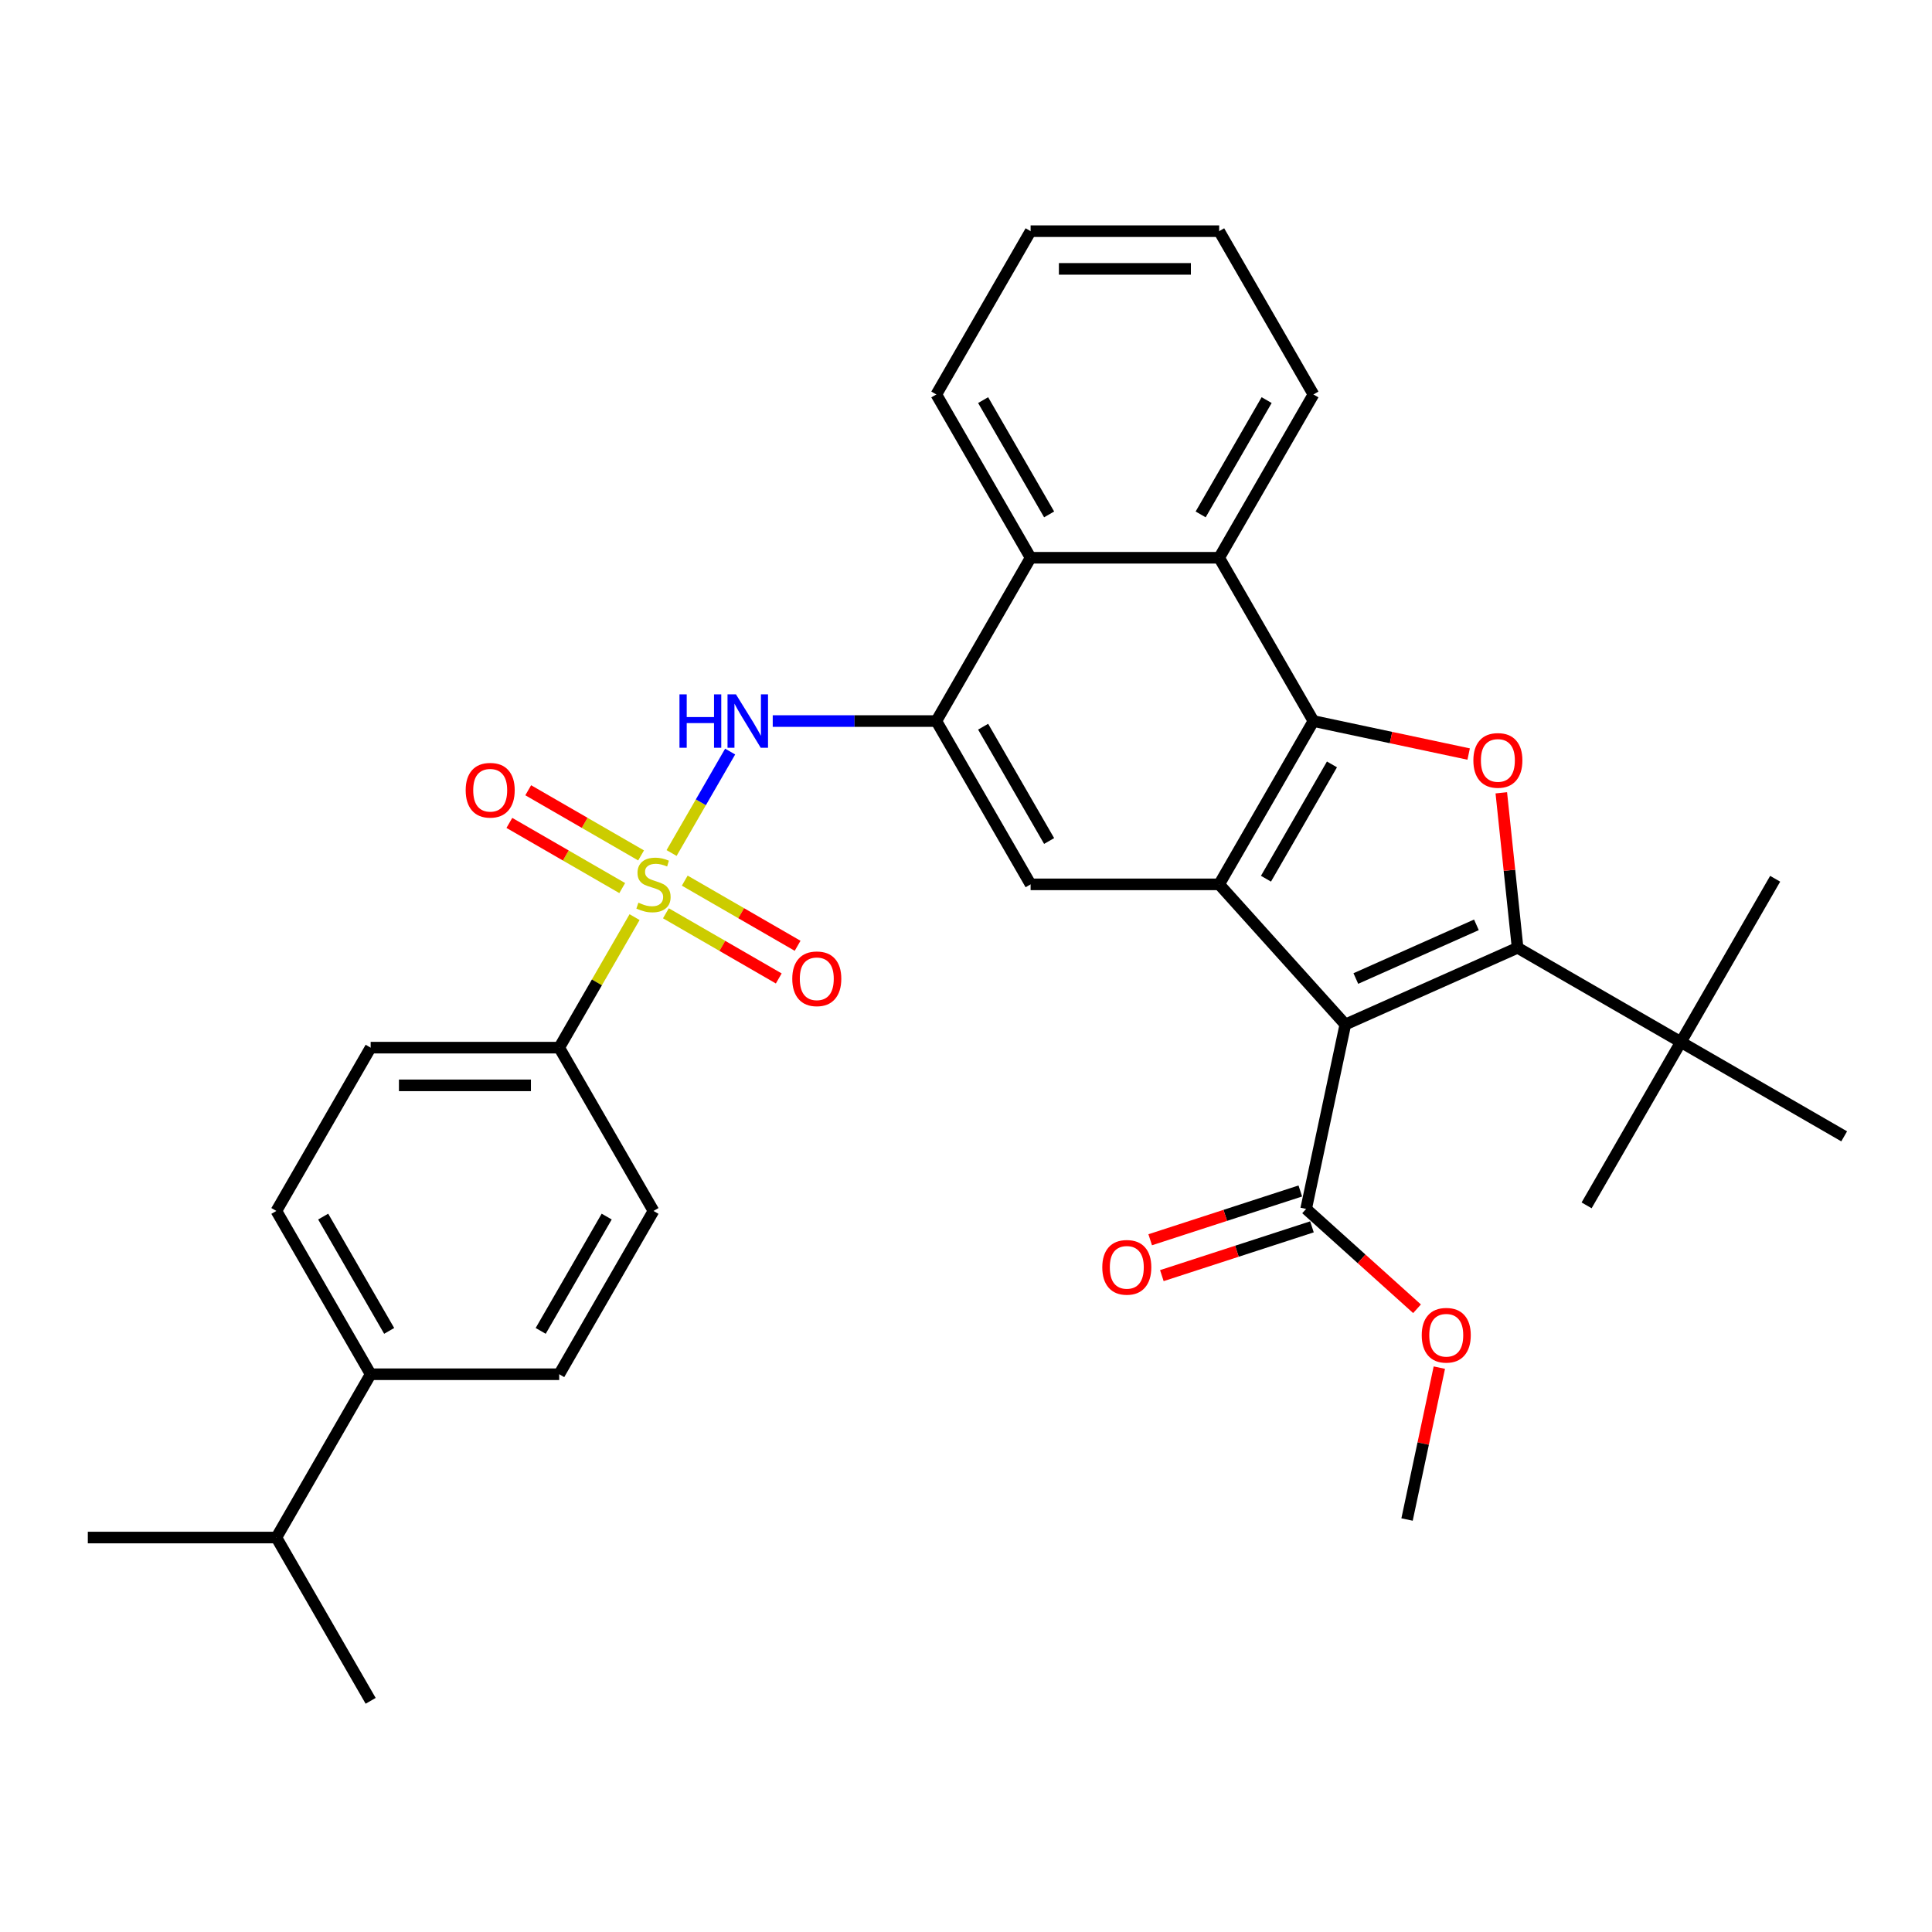 <?xml version='1.0' encoding='iso-8859-1'?>
<svg version='1.1' baseProfile='full'
              xmlns='http://www.w3.org/2000/svg'
                      xmlns:rdkit='http://www.rdkit.org/xml'
                      xmlns:xlink='http://www.w3.org/1999/xlink'
                  xml:space='preserve'
width='1000px' height='1000px' viewBox='0 0 1000 1000'>
<!-- END OF HEADER -->
<rect style='opacity:1.0;fill:#FFFFFF;stroke:none' width='1000' height='1000' x='0' y='0'> </rect>
<path class='bond-0' d='M 696.343,530.268 L 785.502,490.572' style='fill:none;fill-rule:evenodd;stroke:#000000;stroke-width:6px;stroke-linecap:butt;stroke-linejoin:miter;stroke-opacity:1' />
<path class='bond-0' d='M 701.777,506.482 L 764.189,478.694' style='fill:none;fill-rule:evenodd;stroke:#000000;stroke-width:6px;stroke-linecap:butt;stroke-linejoin:miter;stroke-opacity:1' />
<path class='bond-2' d='M 696.343,530.268 L 631.038,457.739' style='fill:none;fill-rule:evenodd;stroke:#000000;stroke-width:6px;stroke-linecap:butt;stroke-linejoin:miter;stroke-opacity:1' />
<path class='bond-9' d='M 696.343,530.268 L 676.051,625.732' style='fill:none;fill-rule:evenodd;stroke:#000000;stroke-width:6px;stroke-linecap:butt;stroke-linejoin:miter;stroke-opacity:1' />
<path class='bond-4' d='M 785.502,490.572 L 781.287,450.463' style='fill:none;fill-rule:evenodd;stroke:#000000;stroke-width:6px;stroke-linecap:butt;stroke-linejoin:miter;stroke-opacity:1' />
<path class='bond-4' d='M 781.287,450.463 L 777.071,410.354' style='fill:none;fill-rule:evenodd;stroke:#FF0000;stroke-width:6px;stroke-linecap:butt;stroke-linejoin:miter;stroke-opacity:1' />
<path class='bond-12' d='M 785.502,490.572 L 870.024,539.37' style='fill:none;fill-rule:evenodd;stroke:#000000;stroke-width:6px;stroke-linecap:butt;stroke-linejoin:miter;stroke-opacity:1' />
<path class='bond-1' d='M 347.611,441.519 L 362.769,415.264' style='fill:none;fill-rule:evenodd;stroke:#CCCC00;stroke-width:6px;stroke-linecap:butt;stroke-linejoin:miter;stroke-opacity:1' />
<path class='bond-1' d='M 362.769,415.264 L 377.927,389.009' style='fill:none;fill-rule:evenodd;stroke:#0000FF;stroke-width:6px;stroke-linecap:butt;stroke-linejoin:miter;stroke-opacity:1' />
<path class='bond-11' d='M 328.453,474.702 L 308.95,508.481' style='fill:none;fill-rule:evenodd;stroke:#CCCC00;stroke-width:6px;stroke-linecap:butt;stroke-linejoin:miter;stroke-opacity:1' />
<path class='bond-11' d='M 308.95,508.481 L 289.447,542.261' style='fill:none;fill-rule:evenodd;stroke:#000000;stroke-width:6px;stroke-linecap:butt;stroke-linejoin:miter;stroke-opacity:1' />
<path class='bond-13' d='M 344.668,472.716 L 373.877,489.58' style='fill:none;fill-rule:evenodd;stroke:#CCCC00;stroke-width:6px;stroke-linecap:butt;stroke-linejoin:miter;stroke-opacity:1' />
<path class='bond-13' d='M 373.877,489.58 L 403.086,506.444' style='fill:none;fill-rule:evenodd;stroke:#FF0000;stroke-width:6px;stroke-linecap:butt;stroke-linejoin:miter;stroke-opacity:1' />
<path class='bond-13' d='M 354.428,455.812 L 383.637,472.676' style='fill:none;fill-rule:evenodd;stroke:#CCCC00;stroke-width:6px;stroke-linecap:butt;stroke-linejoin:miter;stroke-opacity:1' />
<path class='bond-13' d='M 383.637,472.676 L 412.846,489.54' style='fill:none;fill-rule:evenodd;stroke:#FF0000;stroke-width:6px;stroke-linecap:butt;stroke-linejoin:miter;stroke-opacity:1' />
<path class='bond-14' d='M 331.824,442.762 L 302.615,425.898' style='fill:none;fill-rule:evenodd;stroke:#CCCC00;stroke-width:6px;stroke-linecap:butt;stroke-linejoin:miter;stroke-opacity:1' />
<path class='bond-14' d='M 302.615,425.898 L 273.406,409.034' style='fill:none;fill-rule:evenodd;stroke:#FF0000;stroke-width:6px;stroke-linecap:butt;stroke-linejoin:miter;stroke-opacity:1' />
<path class='bond-14' d='M 322.064,459.666 L 292.855,442.802' style='fill:none;fill-rule:evenodd;stroke:#CCCC00;stroke-width:6px;stroke-linecap:butt;stroke-linejoin:miter;stroke-opacity:1' />
<path class='bond-14' d='M 292.855,442.802 L 263.646,425.938' style='fill:none;fill-rule:evenodd;stroke:#FF0000;stroke-width:6px;stroke-linecap:butt;stroke-linejoin:miter;stroke-opacity:1' />
<path class='bond-3' d='M 631.038,457.739 L 679.836,373.218' style='fill:none;fill-rule:evenodd;stroke:#000000;stroke-width:6px;stroke-linecap:butt;stroke-linejoin:miter;stroke-opacity:1' />
<path class='bond-3' d='M 655.262,454.821 L 689.421,395.656' style='fill:none;fill-rule:evenodd;stroke:#000000;stroke-width:6px;stroke-linecap:butt;stroke-linejoin:miter;stroke-opacity:1' />
<path class='bond-7' d='M 631.038,457.739 L 533.44,457.739' style='fill:none;fill-rule:evenodd;stroke:#000000;stroke-width:6px;stroke-linecap:butt;stroke-linejoin:miter;stroke-opacity:1' />
<path class='bond-8' d='M 679.836,373.218 L 631.038,288.696' style='fill:none;fill-rule:evenodd;stroke:#000000;stroke-width:6px;stroke-linecap:butt;stroke-linejoin:miter;stroke-opacity:1' />
<path class='bond-33' d='M 679.836,373.218 L 720.005,381.756' style='fill:none;fill-rule:evenodd;stroke:#000000;stroke-width:6px;stroke-linecap:butt;stroke-linejoin:miter;stroke-opacity:1' />
<path class='bond-33' d='M 720.005,381.756 L 760.173,390.294' style='fill:none;fill-rule:evenodd;stroke:#FF0000;stroke-width:6px;stroke-linecap:butt;stroke-linejoin:miter;stroke-opacity:1' />
<path class='bond-5' d='M 399.966,373.218 L 442.304,373.218' style='fill:none;fill-rule:evenodd;stroke:#0000FF;stroke-width:6px;stroke-linecap:butt;stroke-linejoin:miter;stroke-opacity:1' />
<path class='bond-5' d='M 442.304,373.218 L 484.642,373.218' style='fill:none;fill-rule:evenodd;stroke:#000000;stroke-width:6px;stroke-linecap:butt;stroke-linejoin:miter;stroke-opacity:1' />
<path class='bond-6' d='M 484.642,373.218 L 533.44,457.739' style='fill:none;fill-rule:evenodd;stroke:#000000;stroke-width:6px;stroke-linecap:butt;stroke-linejoin:miter;stroke-opacity:1' />
<path class='bond-6' d='M 508.866,376.136 L 543.025,435.301' style='fill:none;fill-rule:evenodd;stroke:#000000;stroke-width:6px;stroke-linecap:butt;stroke-linejoin:miter;stroke-opacity:1' />
<path class='bond-10' d='M 484.642,373.218 L 533.44,288.696' style='fill:none;fill-rule:evenodd;stroke:#000000;stroke-width:6px;stroke-linecap:butt;stroke-linejoin:miter;stroke-opacity:1' />
<path class='bond-23' d='M 631.038,288.696 L 679.836,204.174' style='fill:none;fill-rule:evenodd;stroke:#000000;stroke-width:6px;stroke-linecap:butt;stroke-linejoin:miter;stroke-opacity:1' />
<path class='bond-23' d='M 621.453,266.258 L 655.612,207.093' style='fill:none;fill-rule:evenodd;stroke:#000000;stroke-width:6px;stroke-linecap:butt;stroke-linejoin:miter;stroke-opacity:1' />
<path class='bond-34' d='M 631.038,288.696 L 533.44,288.696' style='fill:none;fill-rule:evenodd;stroke:#000000;stroke-width:6px;stroke-linecap:butt;stroke-linejoin:miter;stroke-opacity:1' />
<path class='bond-15' d='M 673.035,616.45 L 634.189,629.072' style='fill:none;fill-rule:evenodd;stroke:#000000;stroke-width:6px;stroke-linecap:butt;stroke-linejoin:miter;stroke-opacity:1' />
<path class='bond-15' d='M 634.189,629.072 L 595.342,641.694' style='fill:none;fill-rule:evenodd;stroke:#FF0000;stroke-width:6px;stroke-linecap:butt;stroke-linejoin:miter;stroke-opacity:1' />
<path class='bond-15' d='M 679.067,635.014 L 640.221,647.636' style='fill:none;fill-rule:evenodd;stroke:#000000;stroke-width:6px;stroke-linecap:butt;stroke-linejoin:miter;stroke-opacity:1' />
<path class='bond-15' d='M 640.221,647.636 L 601.374,660.258' style='fill:none;fill-rule:evenodd;stroke:#FF0000;stroke-width:6px;stroke-linecap:butt;stroke-linejoin:miter;stroke-opacity:1' />
<path class='bond-21' d='M 676.051,625.732 L 704.752,651.575' style='fill:none;fill-rule:evenodd;stroke:#000000;stroke-width:6px;stroke-linecap:butt;stroke-linejoin:miter;stroke-opacity:1' />
<path class='bond-21' d='M 704.752,651.575 L 733.452,677.417' style='fill:none;fill-rule:evenodd;stroke:#FF0000;stroke-width:6px;stroke-linecap:butt;stroke-linejoin:miter;stroke-opacity:1' />
<path class='bond-24' d='M 533.44,288.696 L 484.642,204.174' style='fill:none;fill-rule:evenodd;stroke:#000000;stroke-width:6px;stroke-linecap:butt;stroke-linejoin:miter;stroke-opacity:1' />
<path class='bond-24' d='M 543.025,266.258 L 508.866,207.093' style='fill:none;fill-rule:evenodd;stroke:#000000;stroke-width:6px;stroke-linecap:butt;stroke-linejoin:miter;stroke-opacity:1' />
<path class='bond-17' d='M 289.447,542.261 L 338.246,626.782' style='fill:none;fill-rule:evenodd;stroke:#000000;stroke-width:6px;stroke-linecap:butt;stroke-linejoin:miter;stroke-opacity:1' />
<path class='bond-18' d='M 289.447,542.261 L 191.85,542.261' style='fill:none;fill-rule:evenodd;stroke:#000000;stroke-width:6px;stroke-linecap:butt;stroke-linejoin:miter;stroke-opacity:1' />
<path class='bond-18' d='M 274.808,561.78 L 206.49,561.78' style='fill:none;fill-rule:evenodd;stroke:#000000;stroke-width:6px;stroke-linecap:butt;stroke-linejoin:miter;stroke-opacity:1' />
<path class='bond-25' d='M 870.024,539.37 L 918.822,454.849' style='fill:none;fill-rule:evenodd;stroke:#000000;stroke-width:6px;stroke-linecap:butt;stroke-linejoin:miter;stroke-opacity:1' />
<path class='bond-26' d='M 870.024,539.37 L 821.225,623.892' style='fill:none;fill-rule:evenodd;stroke:#000000;stroke-width:6px;stroke-linecap:butt;stroke-linejoin:miter;stroke-opacity:1' />
<path class='bond-27' d='M 870.024,539.37 L 954.545,588.169' style='fill:none;fill-rule:evenodd;stroke:#000000;stroke-width:6px;stroke-linecap:butt;stroke-linejoin:miter;stroke-opacity:1' />
<path class='bond-16' d='M 191.85,711.304 L 143.052,626.782' style='fill:none;fill-rule:evenodd;stroke:#000000;stroke-width:6px;stroke-linecap:butt;stroke-linejoin:miter;stroke-opacity:1' />
<path class='bond-16' d='M 201.435,688.866 L 167.276,629.701' style='fill:none;fill-rule:evenodd;stroke:#000000;stroke-width:6px;stroke-linecap:butt;stroke-linejoin:miter;stroke-opacity:1' />
<path class='bond-22' d='M 191.85,711.304 L 143.052,795.826' style='fill:none;fill-rule:evenodd;stroke:#000000;stroke-width:6px;stroke-linecap:butt;stroke-linejoin:miter;stroke-opacity:1' />
<path class='bond-36' d='M 191.85,711.304 L 289.447,711.304' style='fill:none;fill-rule:evenodd;stroke:#000000;stroke-width:6px;stroke-linecap:butt;stroke-linejoin:miter;stroke-opacity:1' />
<path class='bond-19' d='M 338.246,626.782 L 289.447,711.304' style='fill:none;fill-rule:evenodd;stroke:#000000;stroke-width:6px;stroke-linecap:butt;stroke-linejoin:miter;stroke-opacity:1' />
<path class='bond-19' d='M 314.022,629.701 L 279.863,688.866' style='fill:none;fill-rule:evenodd;stroke:#000000;stroke-width:6px;stroke-linecap:butt;stroke-linejoin:miter;stroke-opacity:1' />
<path class='bond-20' d='M 191.85,542.261 L 143.052,626.782' style='fill:none;fill-rule:evenodd;stroke:#000000;stroke-width:6px;stroke-linecap:butt;stroke-linejoin:miter;stroke-opacity:1' />
<path class='bond-30' d='M 744.999,707.883 L 736.644,747.193' style='fill:none;fill-rule:evenodd;stroke:#FF0000;stroke-width:6px;stroke-linecap:butt;stroke-linejoin:miter;stroke-opacity:1' />
<path class='bond-30' d='M 736.644,747.193 L 728.288,786.502' style='fill:none;fill-rule:evenodd;stroke:#000000;stroke-width:6px;stroke-linecap:butt;stroke-linejoin:miter;stroke-opacity:1' />
<path class='bond-28' d='M 143.052,795.826 L 45.455,795.826' style='fill:none;fill-rule:evenodd;stroke:#000000;stroke-width:6px;stroke-linecap:butt;stroke-linejoin:miter;stroke-opacity:1' />
<path class='bond-29' d='M 143.052,795.826 L 191.85,880.347' style='fill:none;fill-rule:evenodd;stroke:#000000;stroke-width:6px;stroke-linecap:butt;stroke-linejoin:miter;stroke-opacity:1' />
<path class='bond-31' d='M 679.836,204.174 L 631.038,119.653' style='fill:none;fill-rule:evenodd;stroke:#000000;stroke-width:6px;stroke-linecap:butt;stroke-linejoin:miter;stroke-opacity:1' />
<path class='bond-32' d='M 484.642,204.174 L 533.44,119.653' style='fill:none;fill-rule:evenodd;stroke:#000000;stroke-width:6px;stroke-linecap:butt;stroke-linejoin:miter;stroke-opacity:1' />
<path class='bond-35' d='M 631.038,119.653 L 533.44,119.653' style='fill:none;fill-rule:evenodd;stroke:#000000;stroke-width:6px;stroke-linecap:butt;stroke-linejoin:miter;stroke-opacity:1' />
<path class='bond-35' d='M 616.398,139.172 L 548.08,139.172' style='fill:none;fill-rule:evenodd;stroke:#000000;stroke-width:6px;stroke-linecap:butt;stroke-linejoin:miter;stroke-opacity:1' />
<path  class='atom-2' d='M 330.438 467.226
Q 330.751 467.343, 332.039 467.889
Q 333.327 468.436, 334.733 468.787
Q 336.177 469.099, 337.582 469.099
Q 340.198 469.099, 341.72 467.85
Q 343.243 466.562, 343.243 464.337
Q 343.243 462.814, 342.462 461.877
Q 341.72 460.94, 340.549 460.433
Q 339.378 459.925, 337.426 459.34
Q 334.967 458.598, 333.483 457.895
Q 332.039 457.193, 330.985 455.709
Q 329.97 454.226, 329.97 451.727
Q 329.97 448.253, 332.312 446.106
Q 334.693 443.958, 339.378 443.958
Q 342.579 443.958, 346.21 445.481
L 345.312 448.487
Q 341.994 447.121, 339.495 447.121
Q 336.802 447.121, 335.318 448.253
Q 333.835 449.346, 333.874 451.259
Q 333.874 452.742, 334.615 453.64
Q 335.396 454.538, 336.489 455.046
Q 337.621 455.553, 339.495 456.139
Q 341.994 456.919, 343.477 457.7
Q 344.961 458.481, 346.015 460.082
Q 347.108 461.643, 347.108 464.337
Q 347.108 468.163, 344.531 470.232
Q 341.994 472.262, 337.739 472.262
Q 335.279 472.262, 333.405 471.715
Q 331.57 471.208, 329.384 470.31
L 330.438 467.226
' fill='#CCCC00'/>
<path  class='atom-5' d='M 762.613 393.587
Q 762.613 386.951, 765.892 383.242
Q 769.171 379.533, 775.301 379.533
Q 781.43 379.533, 784.709 383.242
Q 787.988 386.951, 787.988 393.587
Q 787.988 400.302, 784.67 404.128
Q 781.352 407.914, 775.301 407.914
Q 769.21 407.914, 765.892 404.128
Q 762.613 400.341, 762.613 393.587
M 775.301 404.791
Q 779.517 404.791, 781.781 401.981
Q 784.084 399.131, 784.084 393.587
Q 784.084 388.161, 781.781 385.428
Q 779.517 382.656, 775.301 382.656
Q 771.084 382.656, 768.781 385.389
Q 766.517 388.122, 766.517 393.587
Q 766.517 399.17, 768.781 401.981
Q 771.084 404.791, 775.301 404.791
' fill='#FF0000'/>
<path  class='atom-6' d='M 351.695 359.398
L 355.443 359.398
L 355.443 371.149
L 369.575 371.149
L 369.575 359.398
L 373.322 359.398
L 373.322 387.037
L 369.575 387.037
L 369.575 374.272
L 355.443 374.272
L 355.443 387.037
L 351.695 387.037
L 351.695 359.398
' fill='#0000FF'/>
<path  class='atom-6' d='M 380.935 359.398
L 389.992 374.037
Q 390.89 375.482, 392.334 378.097
Q 393.779 380.713, 393.857 380.869
L 393.857 359.398
L 397.527 359.398
L 397.527 387.037
L 393.74 387.037
L 384.019 371.031
Q 382.887 369.158, 381.677 367.01
Q 380.506 364.863, 380.154 364.2
L 380.154 387.037
L 376.563 387.037
L 376.563 359.398
L 380.935 359.398
' fill='#0000FF'/>
<path  class='atom-14' d='M 410.08 506.616
Q 410.08 499.979, 413.359 496.271
Q 416.639 492.562, 422.768 492.562
Q 428.897 492.562, 432.176 496.271
Q 435.455 499.979, 435.455 506.616
Q 435.455 513.331, 432.137 517.156
Q 428.819 520.943, 422.768 520.943
Q 416.678 520.943, 413.359 517.156
Q 410.08 513.37, 410.08 506.616
M 422.768 517.82
Q 426.984 517.82, 429.248 515.009
Q 431.551 512.159, 431.551 506.616
Q 431.551 501.189, 429.248 498.457
Q 426.984 495.685, 422.768 495.685
Q 418.551 495.685, 416.248 498.418
Q 413.984 501.15, 413.984 506.616
Q 413.984 512.198, 416.248 515.009
Q 418.551 517.82, 422.768 517.82
' fill='#FF0000'/>
<path  class='atom-15' d='M 241.037 409.019
Q 241.037 402.382, 244.316 398.673
Q 247.595 394.965, 253.724 394.965
Q 259.854 394.965, 263.133 398.673
Q 266.412 402.382, 266.412 409.019
Q 266.412 415.733, 263.094 419.559
Q 259.775 423.346, 253.724 423.346
Q 247.634 423.346, 244.316 419.559
Q 241.037 415.772, 241.037 409.019
M 253.724 420.223
Q 257.941 420.223, 260.205 417.412
Q 262.508 414.562, 262.508 409.019
Q 262.508 403.592, 260.205 400.86
Q 257.941 398.088, 253.724 398.088
Q 249.508 398.088, 247.205 400.821
Q 244.941 403.553, 244.941 409.019
Q 244.941 414.601, 247.205 417.412
Q 249.508 420.223, 253.724 420.223
' fill='#FF0000'/>
<path  class='atom-16' d='M 570.543 655.97
Q 570.543 649.333, 573.822 645.624
Q 577.102 641.916, 583.231 641.916
Q 589.36 641.916, 592.639 645.624
Q 595.918 649.333, 595.918 655.97
Q 595.918 662.684, 592.6 666.51
Q 589.282 670.297, 583.231 670.297
Q 577.141 670.297, 573.822 666.51
Q 570.543 662.723, 570.543 655.97
M 583.231 667.174
Q 587.447 667.174, 589.711 664.363
Q 592.015 661.513, 592.015 655.97
Q 592.015 650.543, 589.711 647.811
Q 587.447 645.039, 583.231 645.039
Q 579.015 645.039, 576.711 647.772
Q 574.447 650.504, 574.447 655.97
Q 574.447 661.552, 576.711 664.363
Q 579.015 667.174, 583.231 667.174
' fill='#FF0000'/>
<path  class='atom-22' d='M 735.892 691.116
Q 735.892 684.479, 739.172 680.77
Q 742.451 677.062, 748.58 677.062
Q 754.709 677.062, 757.988 680.77
Q 761.268 684.479, 761.268 691.116
Q 761.268 697.83, 757.949 701.656
Q 754.631 705.443, 748.58 705.443
Q 742.49 705.443, 739.172 701.656
Q 735.892 697.869, 735.892 691.116
M 748.58 702.32
Q 752.796 702.32, 755.06 699.509
Q 757.364 696.659, 757.364 691.116
Q 757.364 685.689, 755.06 682.957
Q 752.796 680.185, 748.58 680.185
Q 744.364 680.185, 742.061 682.918
Q 739.796 685.65, 739.796 691.116
Q 739.796 696.698, 742.061 699.509
Q 744.364 702.32, 748.58 702.32
' fill='#FF0000'/>
</svg>
